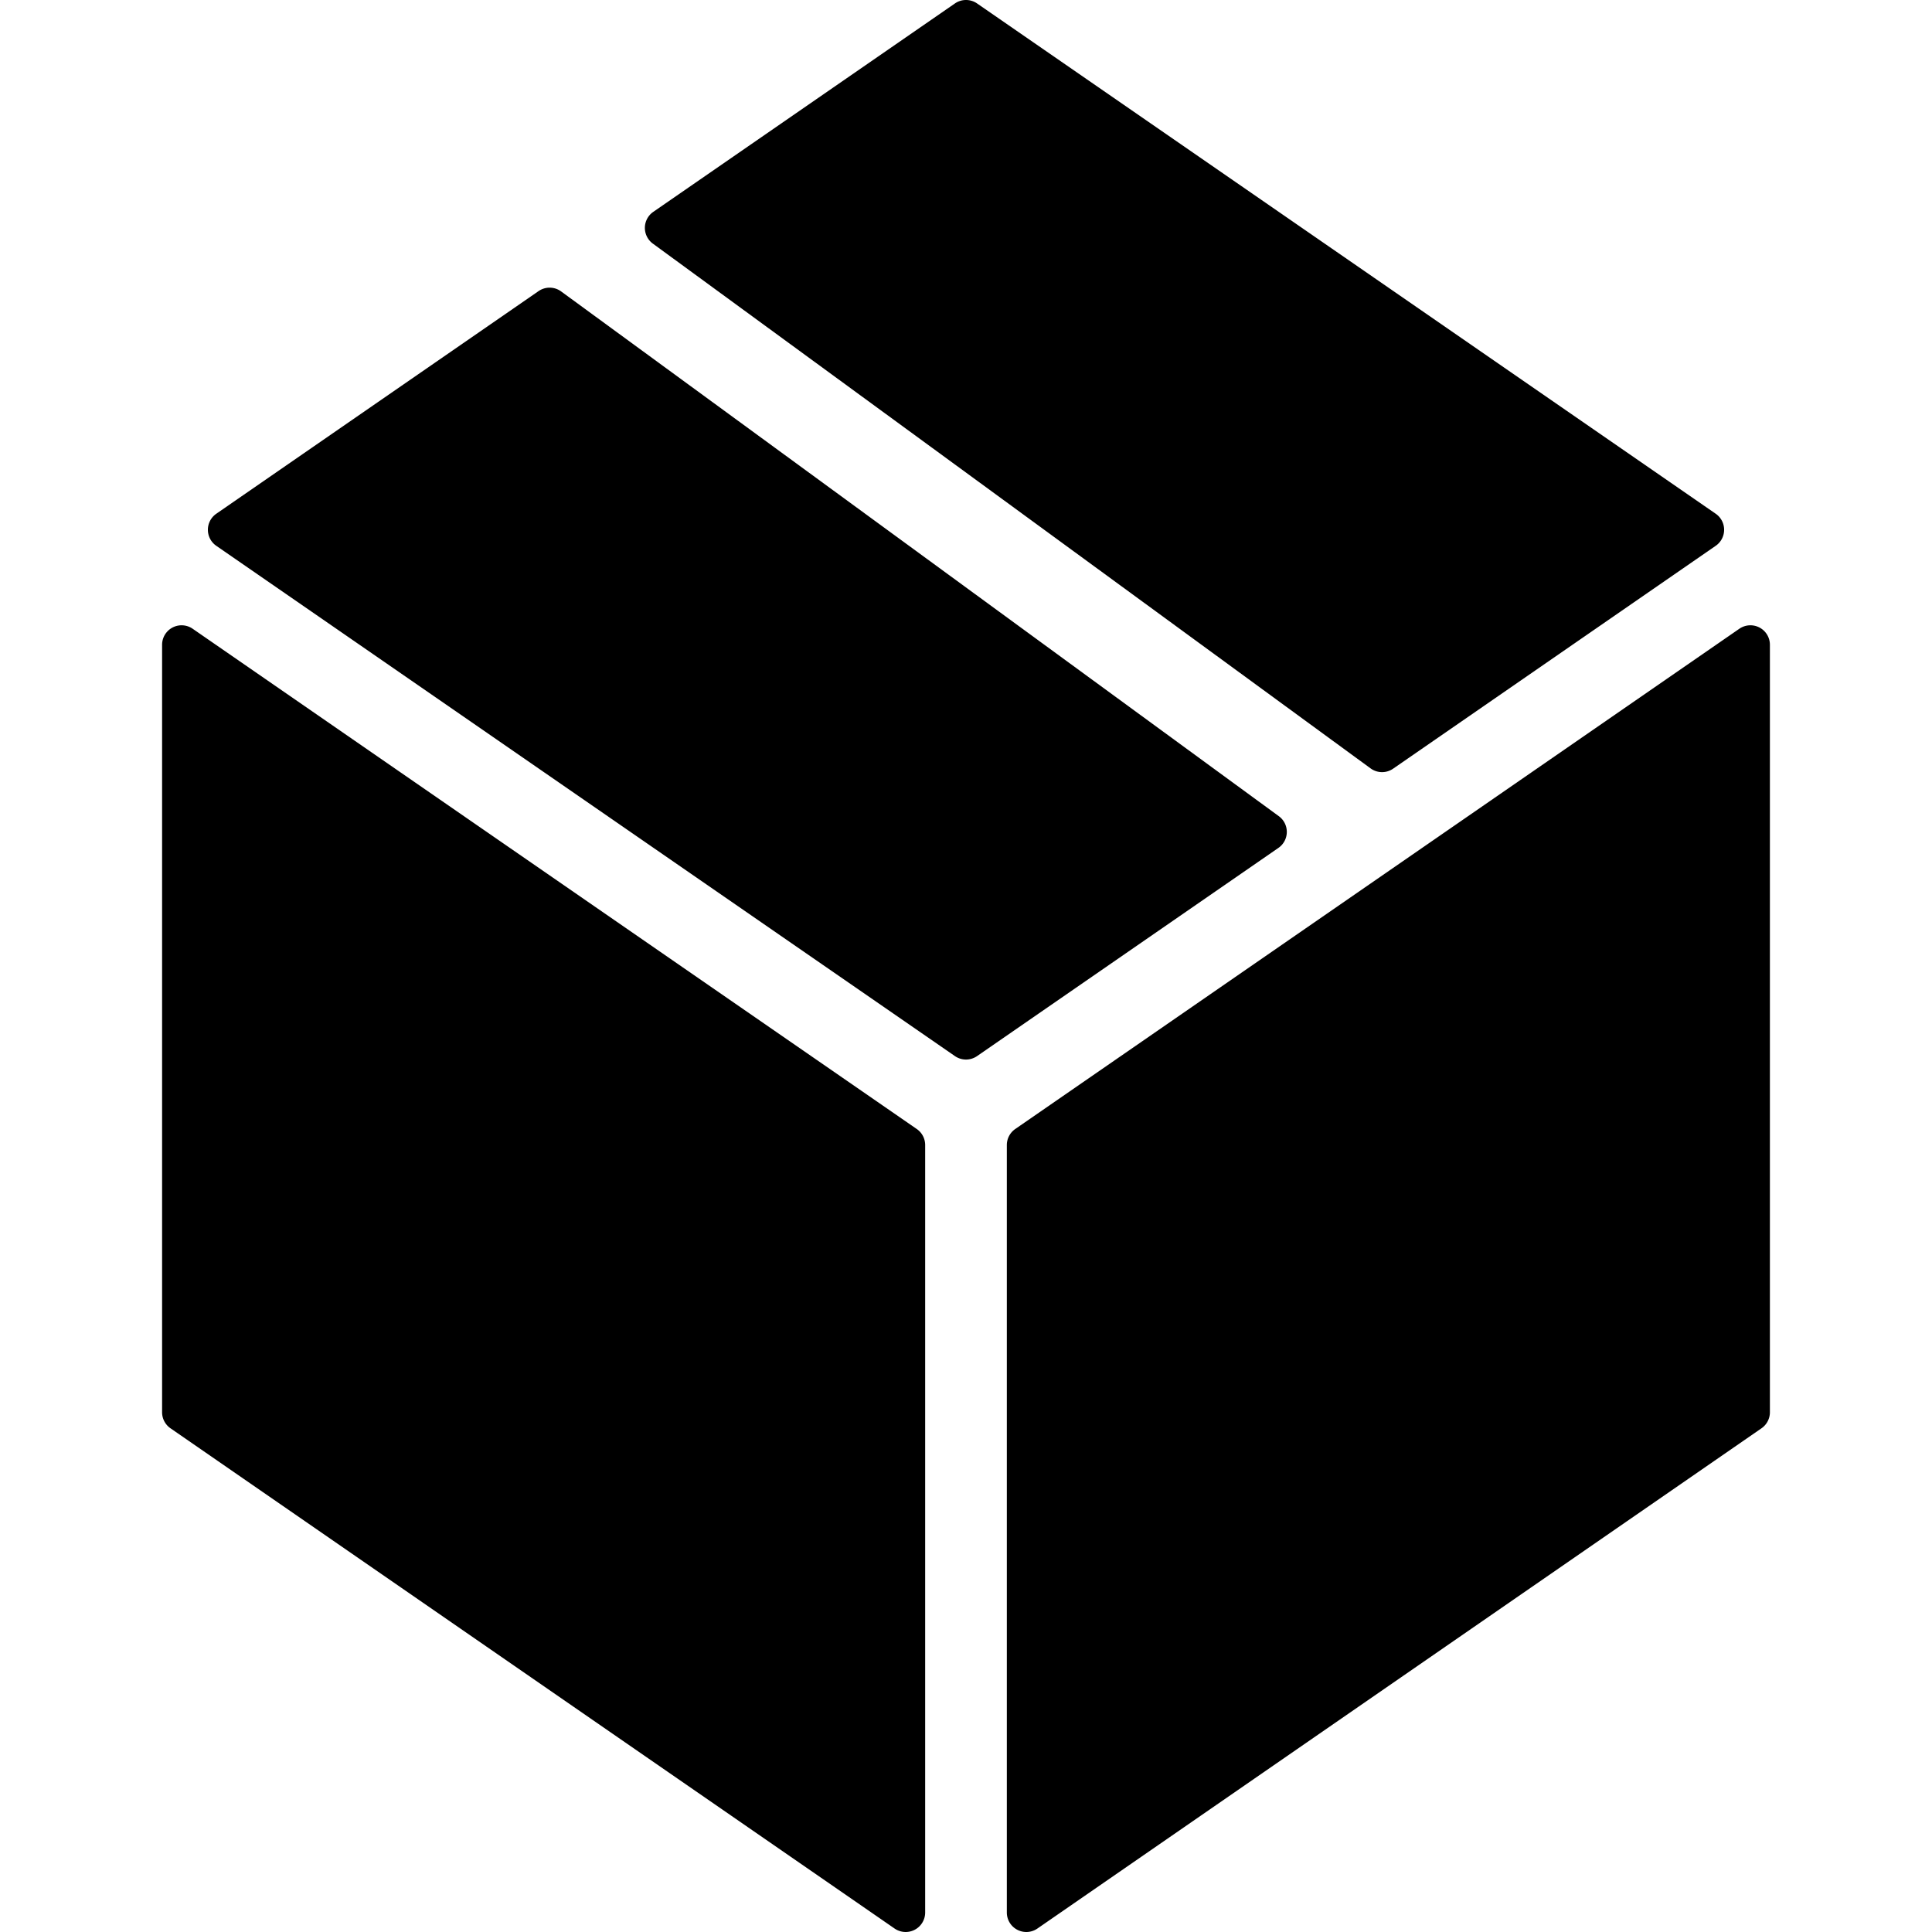 <svg xmlns="http://www.w3.org/2000/svg" viewBox="0 0 396.539 396.539"><path d="M264.114 170.801a3.995 3.995 0 00-1.639-3.283L115.17 59.814a4.002 4.002 0 00-4.635-.062l-66.141 45.693a4.005 4.005 0 00-1.727 3.291c0 1.313.646 2.544 1.727 3.291L195.996 216.76a3.992 3.992 0 004.546 0l61.844-42.725a3.985 3.985 0 001.728-3.234zM361.13 128.798a4.009 4.009 0 00-4.134.251L208.377 231.727a4.003 4.003 0 00-1.727 3.291v157.521c0 1.486.826 2.853 2.143 3.541a3.992 3.992 0 004.13-.25l148.619-102.676a4.001 4.001 0 001.727-3.291V132.34a3.996 3.996 0 00-2.139-3.542zM188.164 231.727L39.543 129.05a4 4 0 00-6.274 3.291v157.522c0 1.313.646 2.544 1.727 3.291L183.615 395.83a4.006 4.006 0 004.132.25 3.997 3.997 0 002.141-3.541V235.018a3.989 3.989 0 00-1.724-3.291zM133.998 50.003l147.307 107.703a3.992 3.992 0 004.633.062l66.207-45.742a3.998 3.998 0 000-6.582L200.543.708a4 4 0 00-4.546 0l-61.912 42.775a4 4 0 00-.087 6.52z"></path></svg> 
